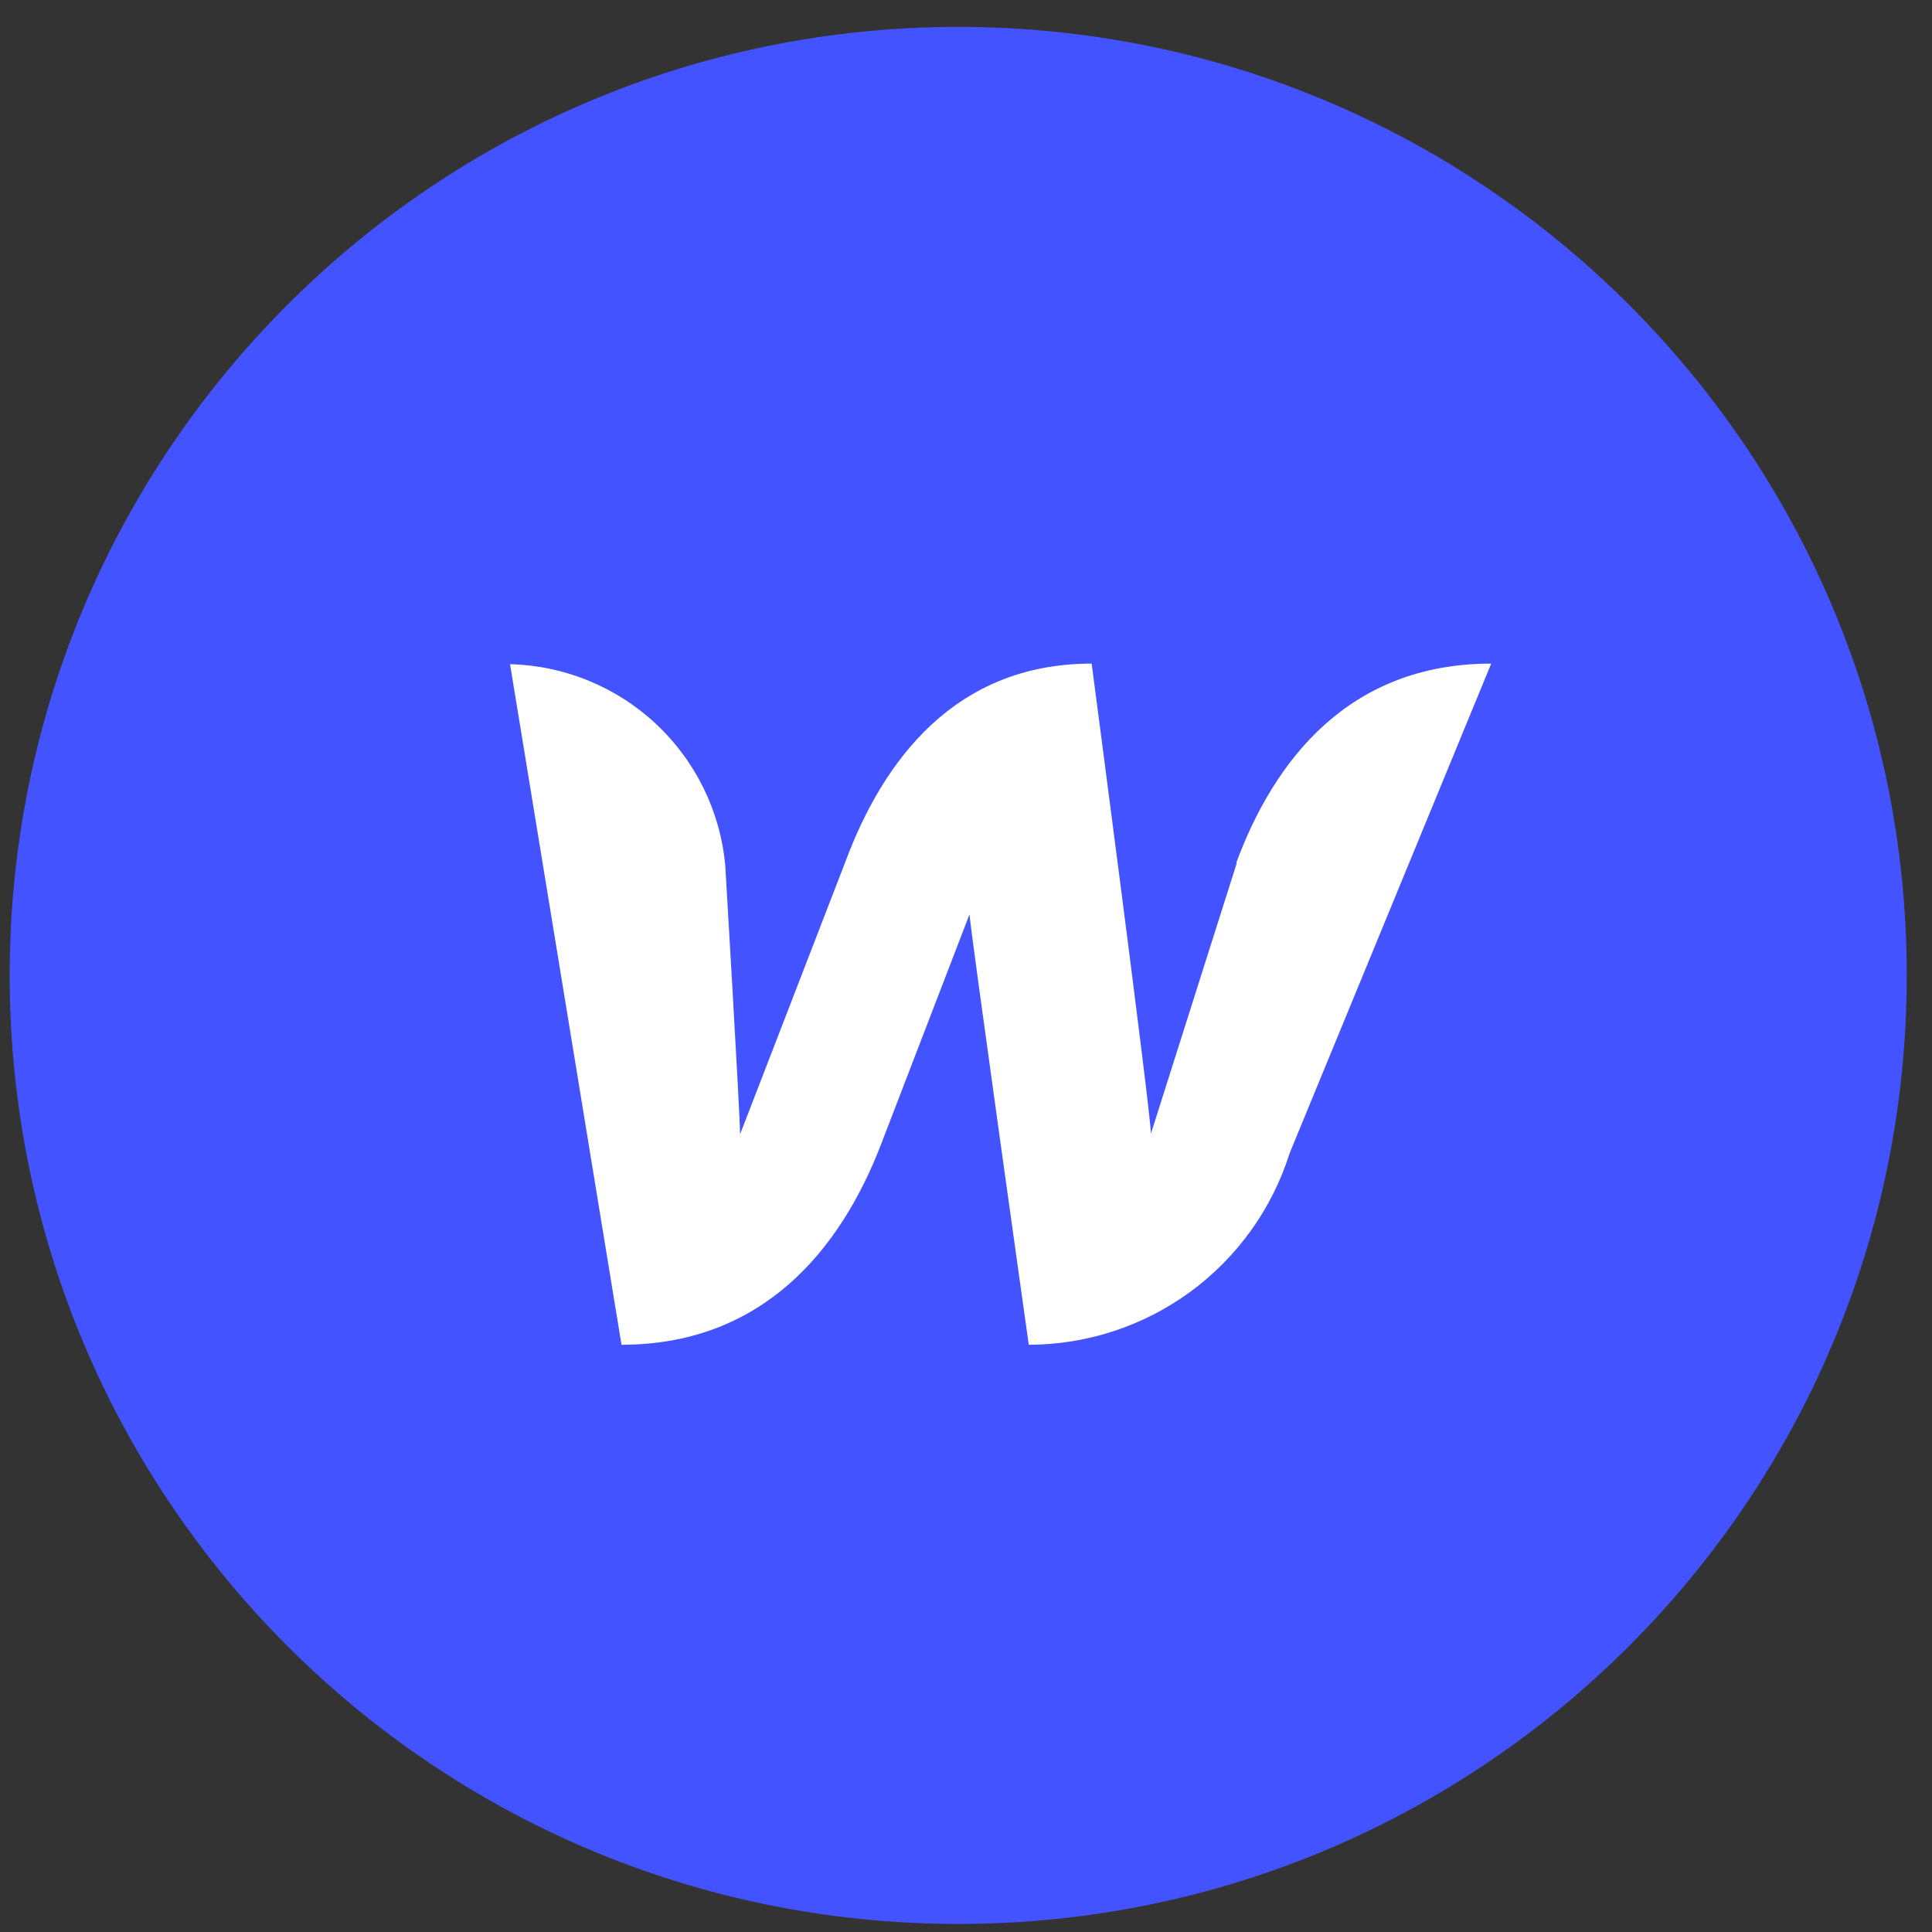 <?xml version="1.0" encoding="UTF-8"?> <svg xmlns="http://www.w3.org/2000/svg" width="65" height="65" viewBox="0 0 65 65" fill="none"><rect x="0" y="0" width="65" height="65" fill="#333333" stroke="none"/><g clip-path="url(#clip0_381_1685)"><path d="M32.239 64.729C49.863 64.729 64.151 50.442 64.151 32.817C64.151 15.192 49.863 0.905 32.239 0.905C14.614 0.905 0.326 15.192 0.326 32.817C0.326 50.442 14.614 64.729 32.239 64.729Z" fill="#4353FF"></path><path d="M41.613 29.027L38.721 38.142C38.721 37.444 36.727 22.326 36.727 22.326C32.139 22.326 29.706 25.577 28.429 29.027L24.899 38.162C24.899 37.504 24.4 29.107 24.4 29.107C24.23 27.289 23.399 25.597 22.065 24.351C20.73 23.105 18.985 22.391 17.16 22.346L20.91 45.243C25.697 45.243 28.29 41.992 29.626 38.541L32.618 30.762C32.618 31.082 34.612 45.243 34.612 45.243C36.57 45.24 38.475 44.614 40.053 43.456C41.631 42.298 42.799 40.667 43.388 38.8L50.17 22.326C45.383 22.326 42.87 25.577 41.593 29.027H41.613Z" fill="white"></path></g><defs><clipPath id="clip0_381_1685"><rect width="63.825" height="63.825" fill="white" transform="translate(0.326 0.905)"></rect></clipPath></defs></svg> 